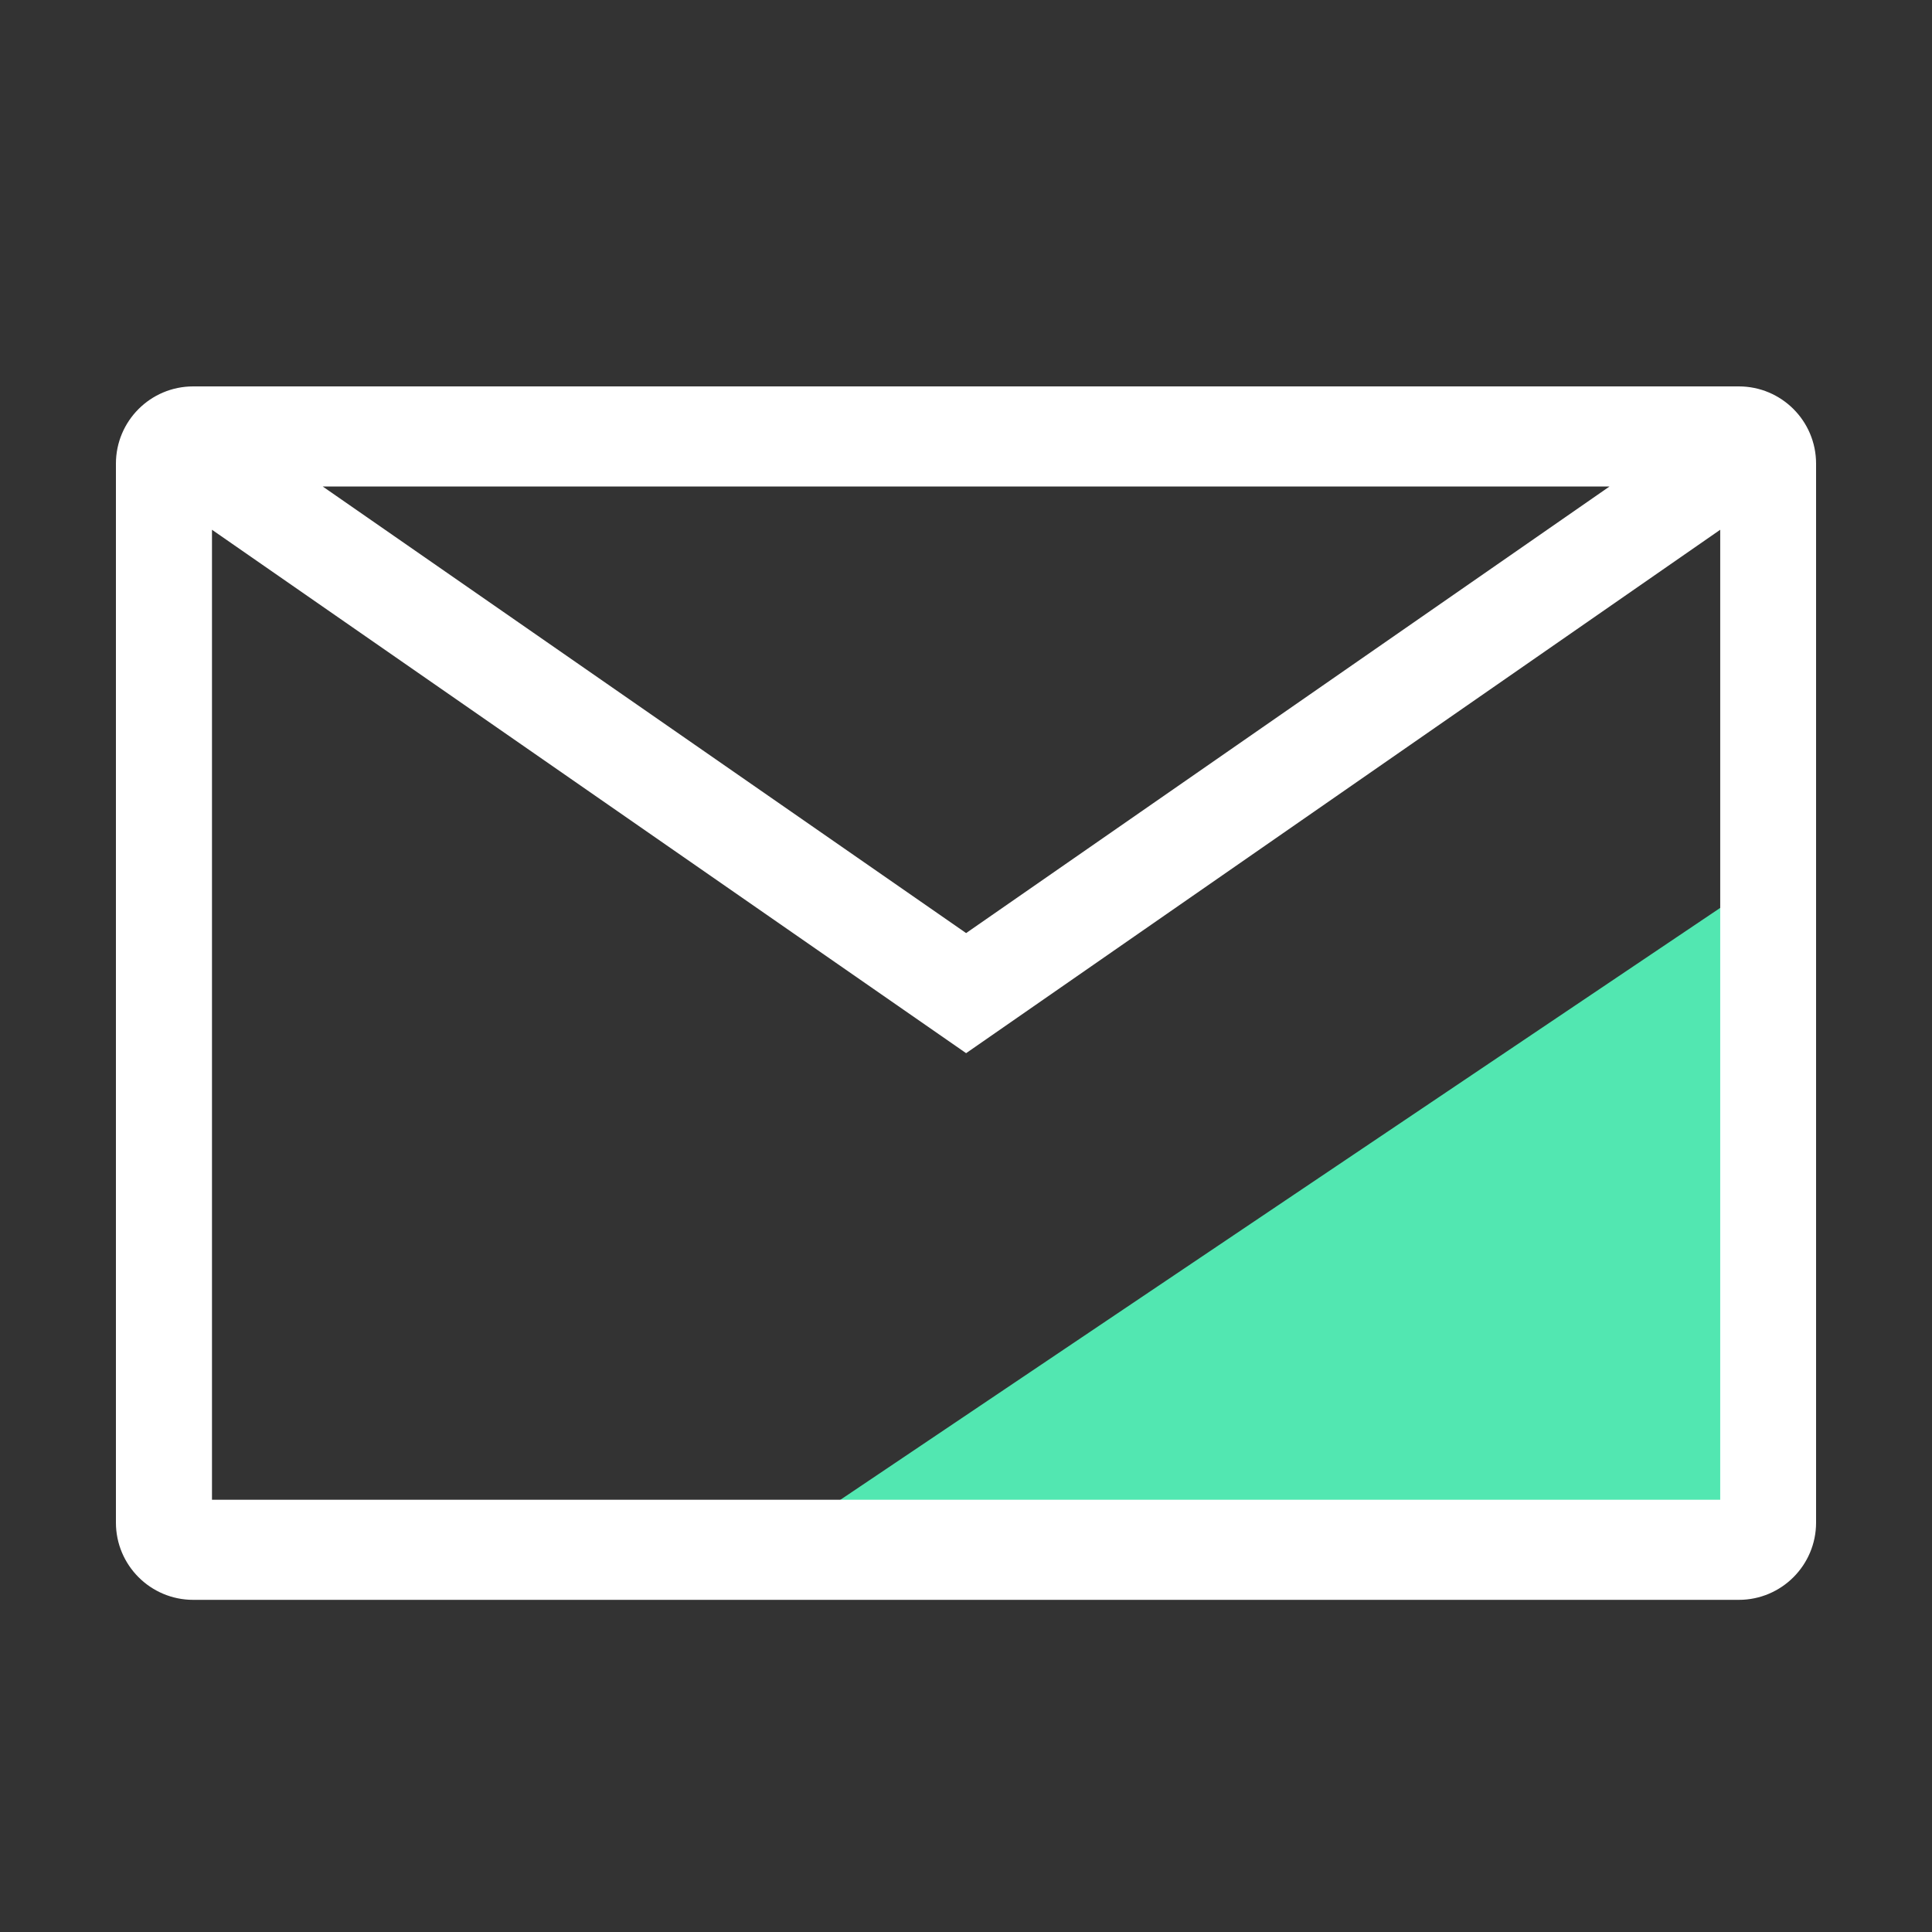 <svg xmlns="http://www.w3.org/2000/svg" fill="none" viewBox="0 0 50 50" class="design-iconfont">
  <rect x="0" y="0" width="50" height="50" fill="#333333" stroke="none"/>
  <defs>
    <clipPath id="v1f9whhbl__t0jhhn2bya">
      <rect width="50" height="50" rx="0"/>
    </clipPath>
  </defs>
  <g clip-path="url(#v1f9whhbl__t0jhhn2bya)">
    <path d="M18.5,41L46,41L46,22.5L18.5,41Z" fill="#52E7B1" transform="translate(-6.7e-7 5.5e-7)"/>
    <path d="M3,12L3,39.404C3,40.508,3.895,41.404,5,41.404L45,41.404C46.105,41.404,47,40.508,47,39.404L47,12C47,10.895,46.105,10,45,10L5,10C3.895,10,3,10.895,3,12M41.655,12.59L25.003,24.148L8.351,12.59L41.655,12.59ZM5.486,38.814L5.486,13.71L25.003,27.256L44.519,13.71L44.519,38.814L5.486,38.814Z" fill="#FFF"/>
  </g>
</svg>
